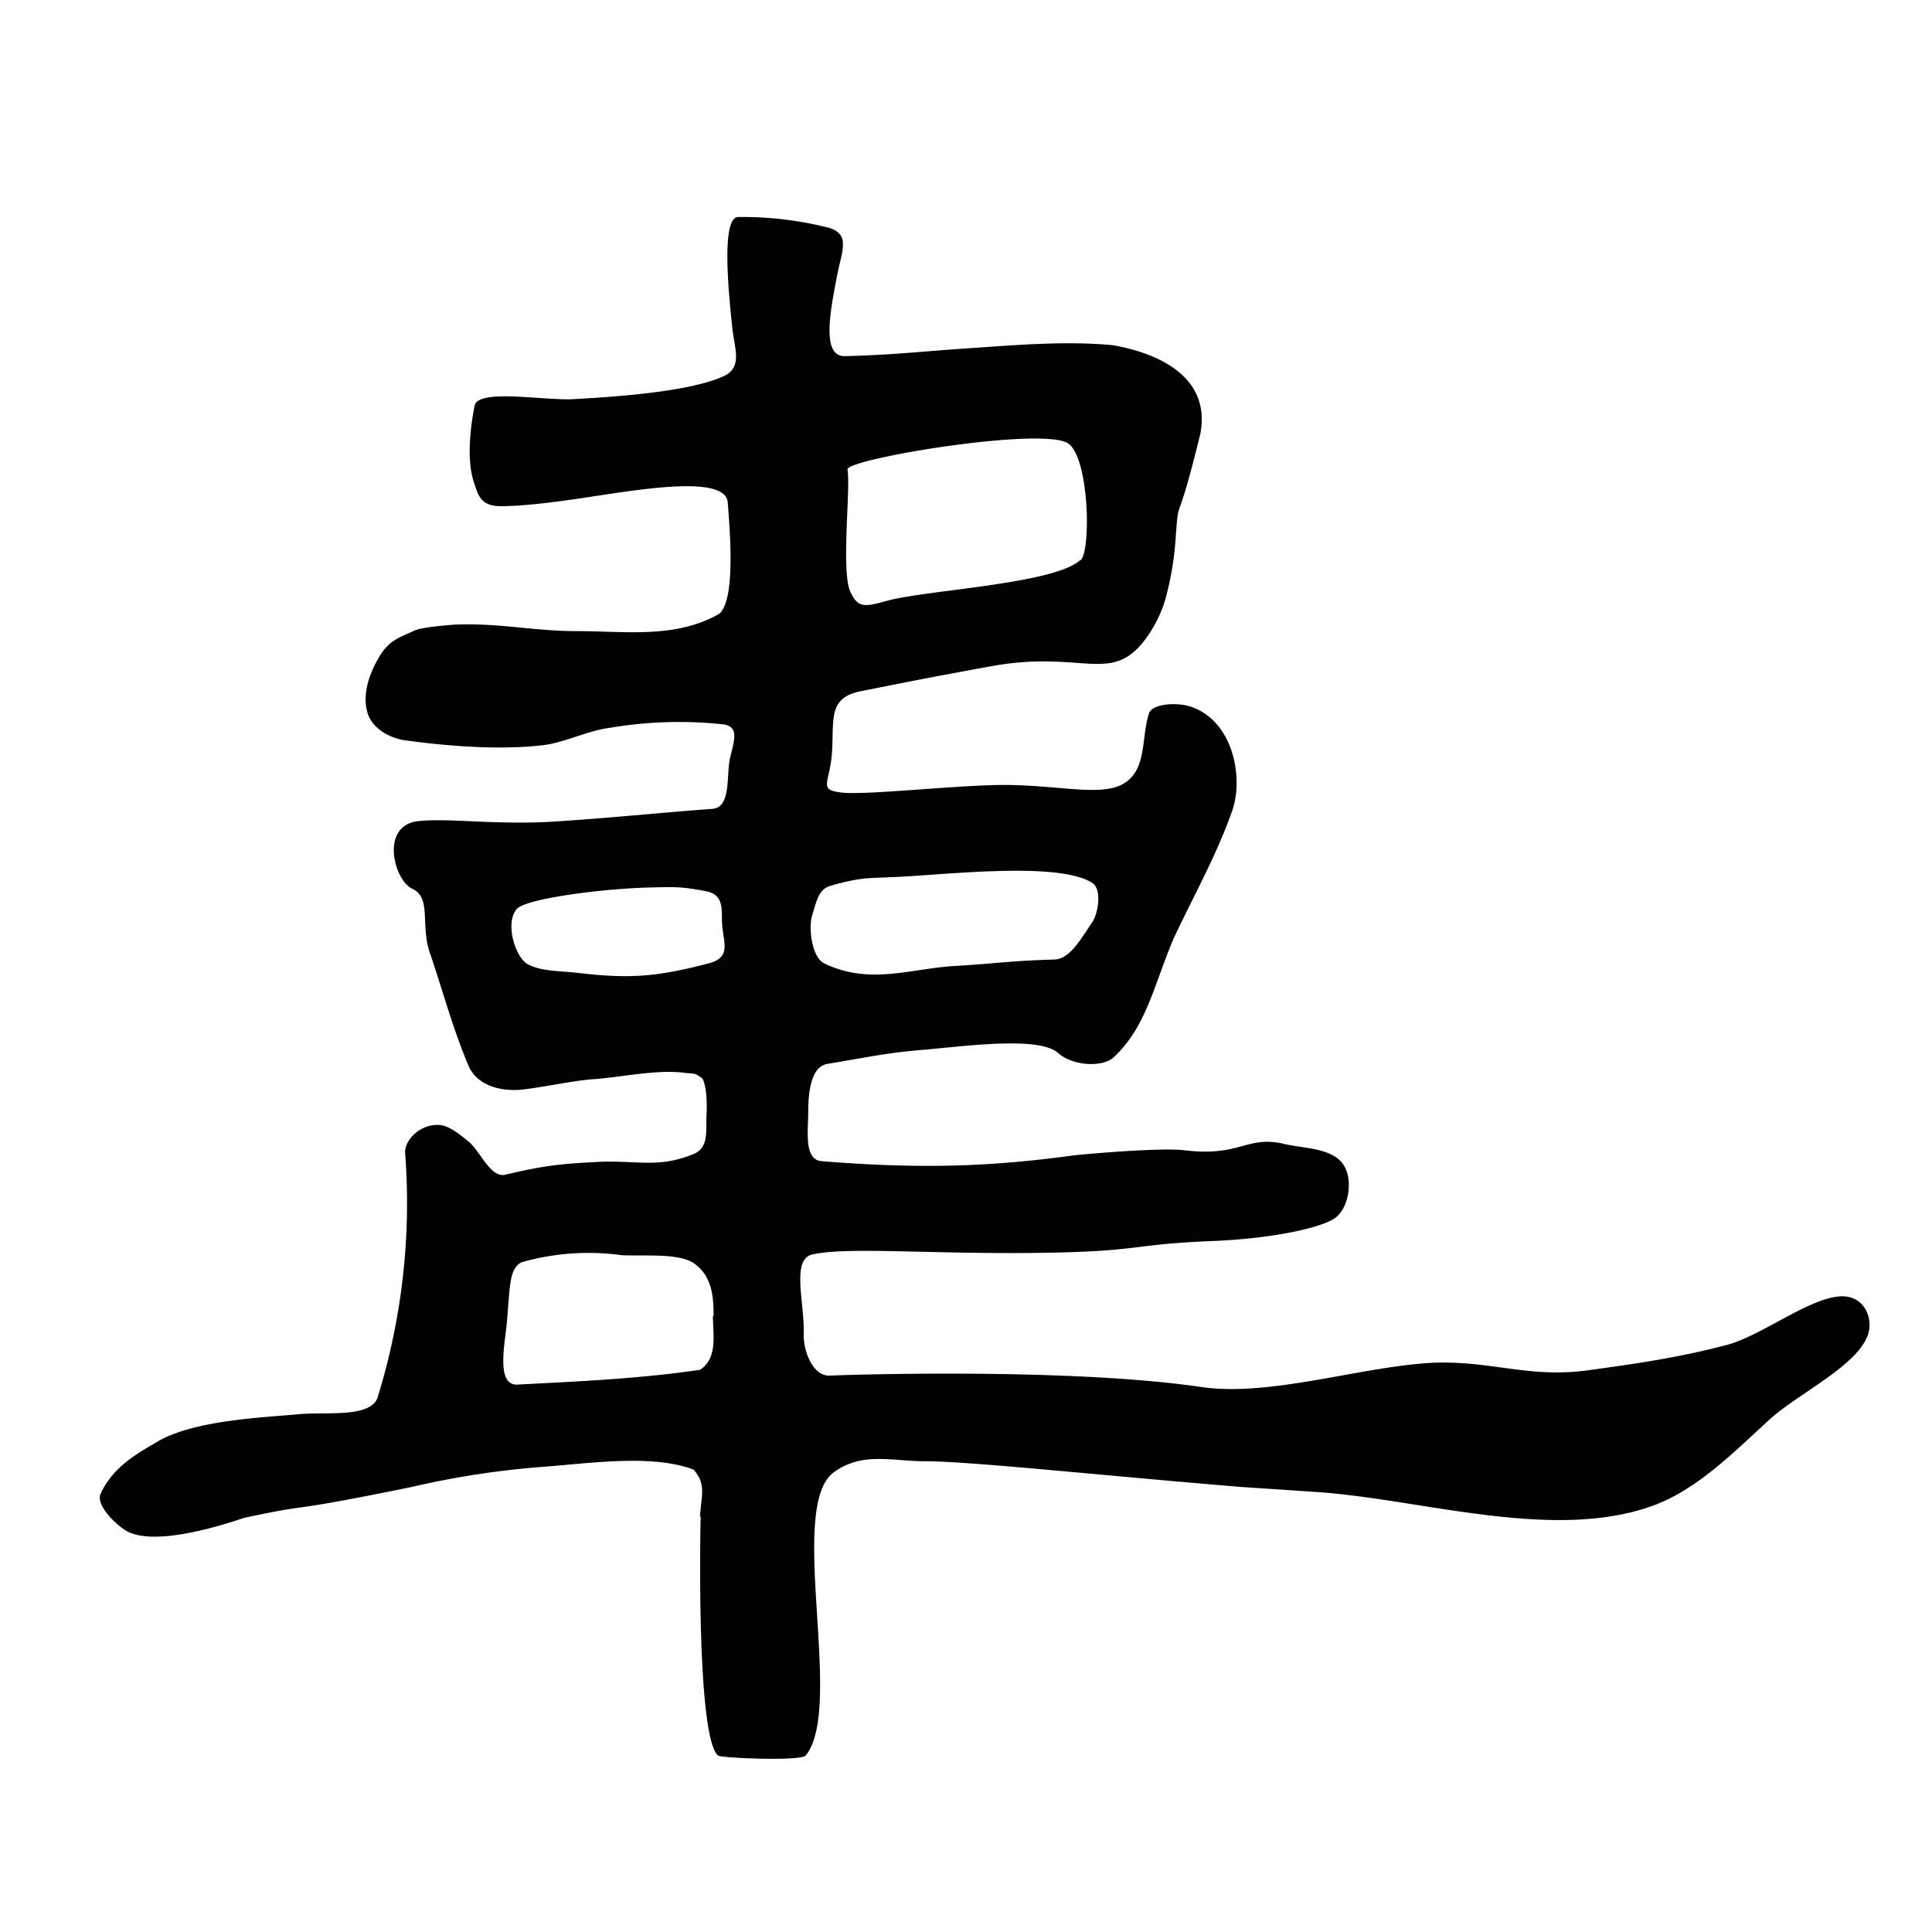 <svg xmlns="http://www.w3.org/2000/svg" width="300" height="300" aria-label="韋">
  <path d="M108.7 235.5c.2-3.4 1-5-1-7.3-6.6-2.5-16.6-.9-23.8-.4a135 135 0 0 0-20 3.1c-21 4.3-14.4 2.3-26 4.8-1 .3-13.5 4.8-18.3 2-1.7-1-4.7-4-4-5.7 2-4.4 5.9-6.4 9.3-8.4 5.8-3.1 16-3.5 21.5-4 4-.4 11 .6 12.2-2.5a102 102 0 0 0 4.3-38.2c0-2 2.5-4.5 5.5-4.2 1.6.2 3.4 1.8 4.4 2.6 1.8 1.5 3.4 5.7 5.7 5.1 6.3-1.5 8.9-1.7 14.8-2 5.8-.2 9 1 14.4-1.2 2.4-1 1.9-3.6 2-6 .2-3.2-.3-5.4-.7-5.8-1.3-.9-1-.6-2.6-.8-4.5-.6-9.9.7-14.6 1-3.3.3-7.3 1.2-10.8 1.6-3 .3-6.8-.5-8.2-3.6-2.4-5.6-4-11.6-6-17.5-1.6-4.4.3-8.7-2.8-10.1-2.9-1.4-5-9.9 1-10.5 4.5-.5 12 .6 20.6.1 8.3-.5 18-1.5 25-2 2.9-.2 2.2-4.9 2.7-7.6.6-2.8 1.6-5-.8-5.5a64 64 0 0 0-17.7.5c-3.4.4-7.1 2.3-10.4 2.7-8.3 1-18.1-.3-21.2-.7-2.6-.3-5.3-1.8-6.1-4.2-1-3.2.5-6.7 1.9-9 1.5-2.4 3-2.8 5.4-3.9 1.1-.5 4.8-.8 6.1-.9 7.1-.3 12.3 1 19 1 7.7 0 15.4 1.2 22.2-2.7C114.3 93 113.3 82 113 78c-.3-3.8-10.8-2.4-17.7-1.4-4.7.7-12.5 2-17.5 2-3 0-3.5-1.5-4.1-3.4-1.3-3.5-.7-8.7 0-12.2.5-2.6 10-.9 14.9-1 7.9-.4 18.9-1.3 23.8-3.6 3-1.4 1.6-4.4 1.3-7.6-.5-4.8-1.8-17 .9-17.1a54 54 0 0 1 13.4 1.5c4.2.8 2.8 3.6 2.1 7-1.1 5.7-2.7 13.2 1.1 13.1 7.8-.2 11.5-.7 18.9-1.2 7.4-.5 15.3-1.2 22.7-.5 7.3 1.3 15.2 5 13.6 13.7-3.8 15.6-3.3 9.3-3.8 15.6a49 49 0 0 1-1.6 10c-1 3.6-3.2 6.8-4.8 8.2-4.7 4.2-9.5.1-22 2.3-11 2-14.3 2.7-20.4 3.9-5.2 1-4.3 4.2-4.6 9.4-.3 5-2.4 6 1.8 6.4 4 .3 15.8-1 23.6-1.2 9.3-.2 16.4 2 20-.3 3.5-2.2 2.6-7 3.8-10.8.5-1.6 4.6-1.8 6.7-1 6.6 2.4 8 11.3 6.2 16.2-2.5 7-5.8 12.8-9 19.6-3 6.9-4.2 13.8-9.4 18.6-1.8 1.6-6.4 1.3-8.6-.7-3-2.6-14-1.1-20.8-.5-5.8.5-7.3.9-15 2.2-2.7.4-3 4.8-3 7.5 0 2.8-.7 7.3 2 7.6 16 1.3 26.8.8 39.3-.9 2.8-.3 13.5-1.2 17-.8 8.8 1.1 9.7-2.3 15.5-1 3 .8 8.3.5 9.7 4 .9 2.1.4 5.6-1.3 7.2-1.6 1.7-9.7 3.5-19.3 3.9-12.5.5-11 1.5-24.5 1.8-18.3.4-32-1-37.8.3-3.3.8-1.1 7.7-1.3 12.6 0 2.6 1.5 6.3 4 6.2 8.1-.3 39-1 57.9 1.8 10.8 1.5 25-3.3 36-3.8 8.9-.3 14.8 2.4 23.7 1.2 7.4-1 14.3-2 21.5-3.9 5.4-1.3 13-7.4 17.9-7.6 3.7-.2 5.2 3.5 4.2 6.1-1.8 4.8-10.8 9-15.2 13-5.5 5-11.3 11-18.4 13.5-15.4 5.4-35.3-1-51.6-2.2l-12-.8c-21.9-1.8-42.2-4-49.2-4-5.1 0-9.7-1.5-14.1 1.7-7.4 5.3 1.7 36.6-4.4 44-.7.9-13.1.4-13.6 0-3.3-2.8-2.8-33.8-2.7-37.1zm2.1-31.1c0-2.4 0-6.1-3-8.2-2.4-1.7-8-1.1-11.3-1.3A38 38 0 0 0 81 196c-2 1-1.8 3.9-2.3 9.4-.3 3.3-1.7 9.7 1.6 9.6 9.5-.5 19-.9 28.4-2.3 2.8-1.8 2-5.5 2-8.4zm-.8-54.8c3.9-1 2.1-3.5 2.1-6.9 0-2 0-3.8-2.4-4.3-3.7-.7-4.7-.7-8.3-.6-7.2.1-19.9 1.7-21.2 3.4-1.9 2.4 0 7.8 1.9 8.6 1.9 1 5 1 7 1.2 8.3 1 12.5.8 20.9-1.4zm59.6-6.4c1-1.5 1.5-5.2 0-6.1-5.4-3.5-24.1-1.1-31.2-.9-3.8.2-4.6 0-9.3 1.3-2 .5-2.3 2.4-3 4.7-.6 2 0 6.5 1.9 7.4 7 3.4 13.4.8 20.2.4 6.8-.4 8.5-.8 15.4-1 2.4 0 4-2.8 6-5.8zM167.8 87c1.7-1.6 1.3-16.7-2.2-18.3-5-2.3-34.2 2.6-34 4.2.5 3.1-1 15.5.4 18.9 1.2 2.6 2.1 2.5 5.7 1.5 6.2-1.7 25.9-2.6 30-6.3z"/>
</svg>
